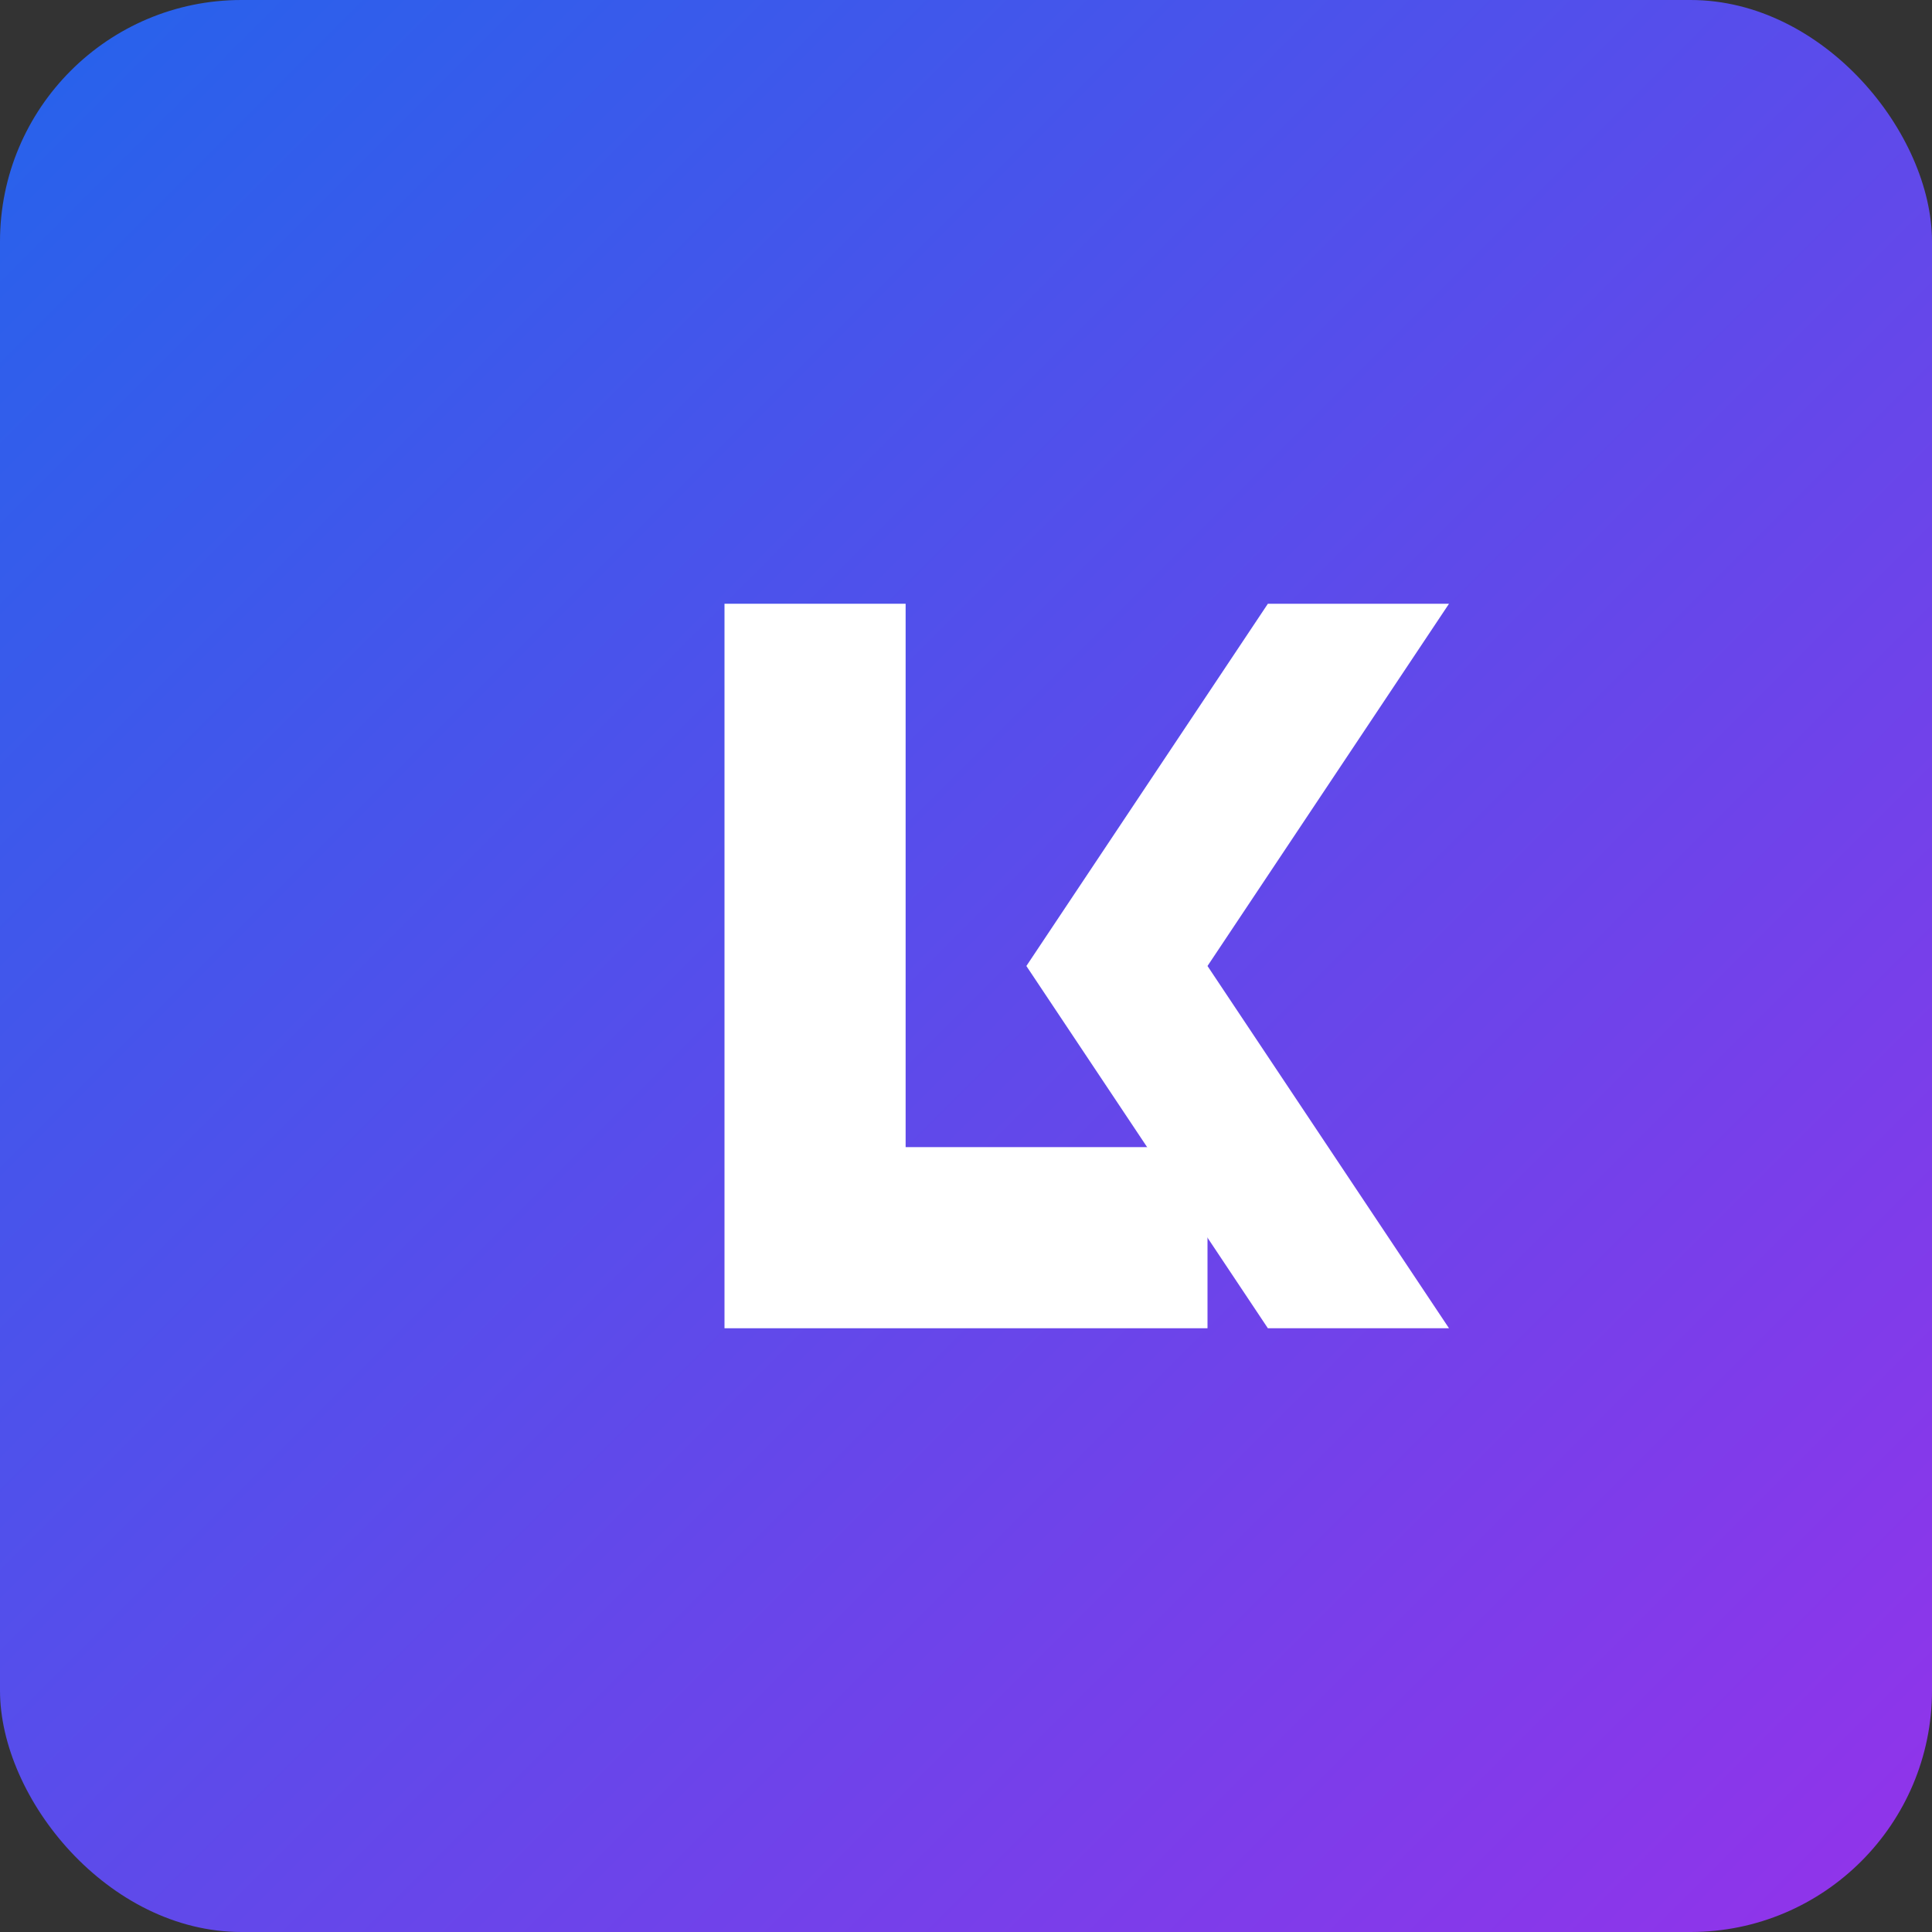<svg width="32" height="32" viewBox="0 0 32 32" fill="none" xmlns="http://www.w3.org/2000/svg">
  <rect x="0" y="0" width="32" height="32" fill="#333333" stroke="none"/>
  <rect width="32" height="32" rx="4" fill="url(#gradient)" />
  
  <!-- L letter -->
  <path d="M12 10V22H20V19H15V10H12Z" fill="white" />
  
  <!-- X letter -->
  <path d="M21 10L17 16L21 22H24L20 16L24 10H21Z" fill="white" />
  
  <defs>
    <linearGradient id="gradient" x1="0" y1="0" x2="32" y2="32" gradientUnits="userSpaceOnUse">
      <stop stop-color="#2563EB" />
      <stop offset="1" stop-color="#9333EA" />
    </linearGradient>
  </defs>
</svg> 
